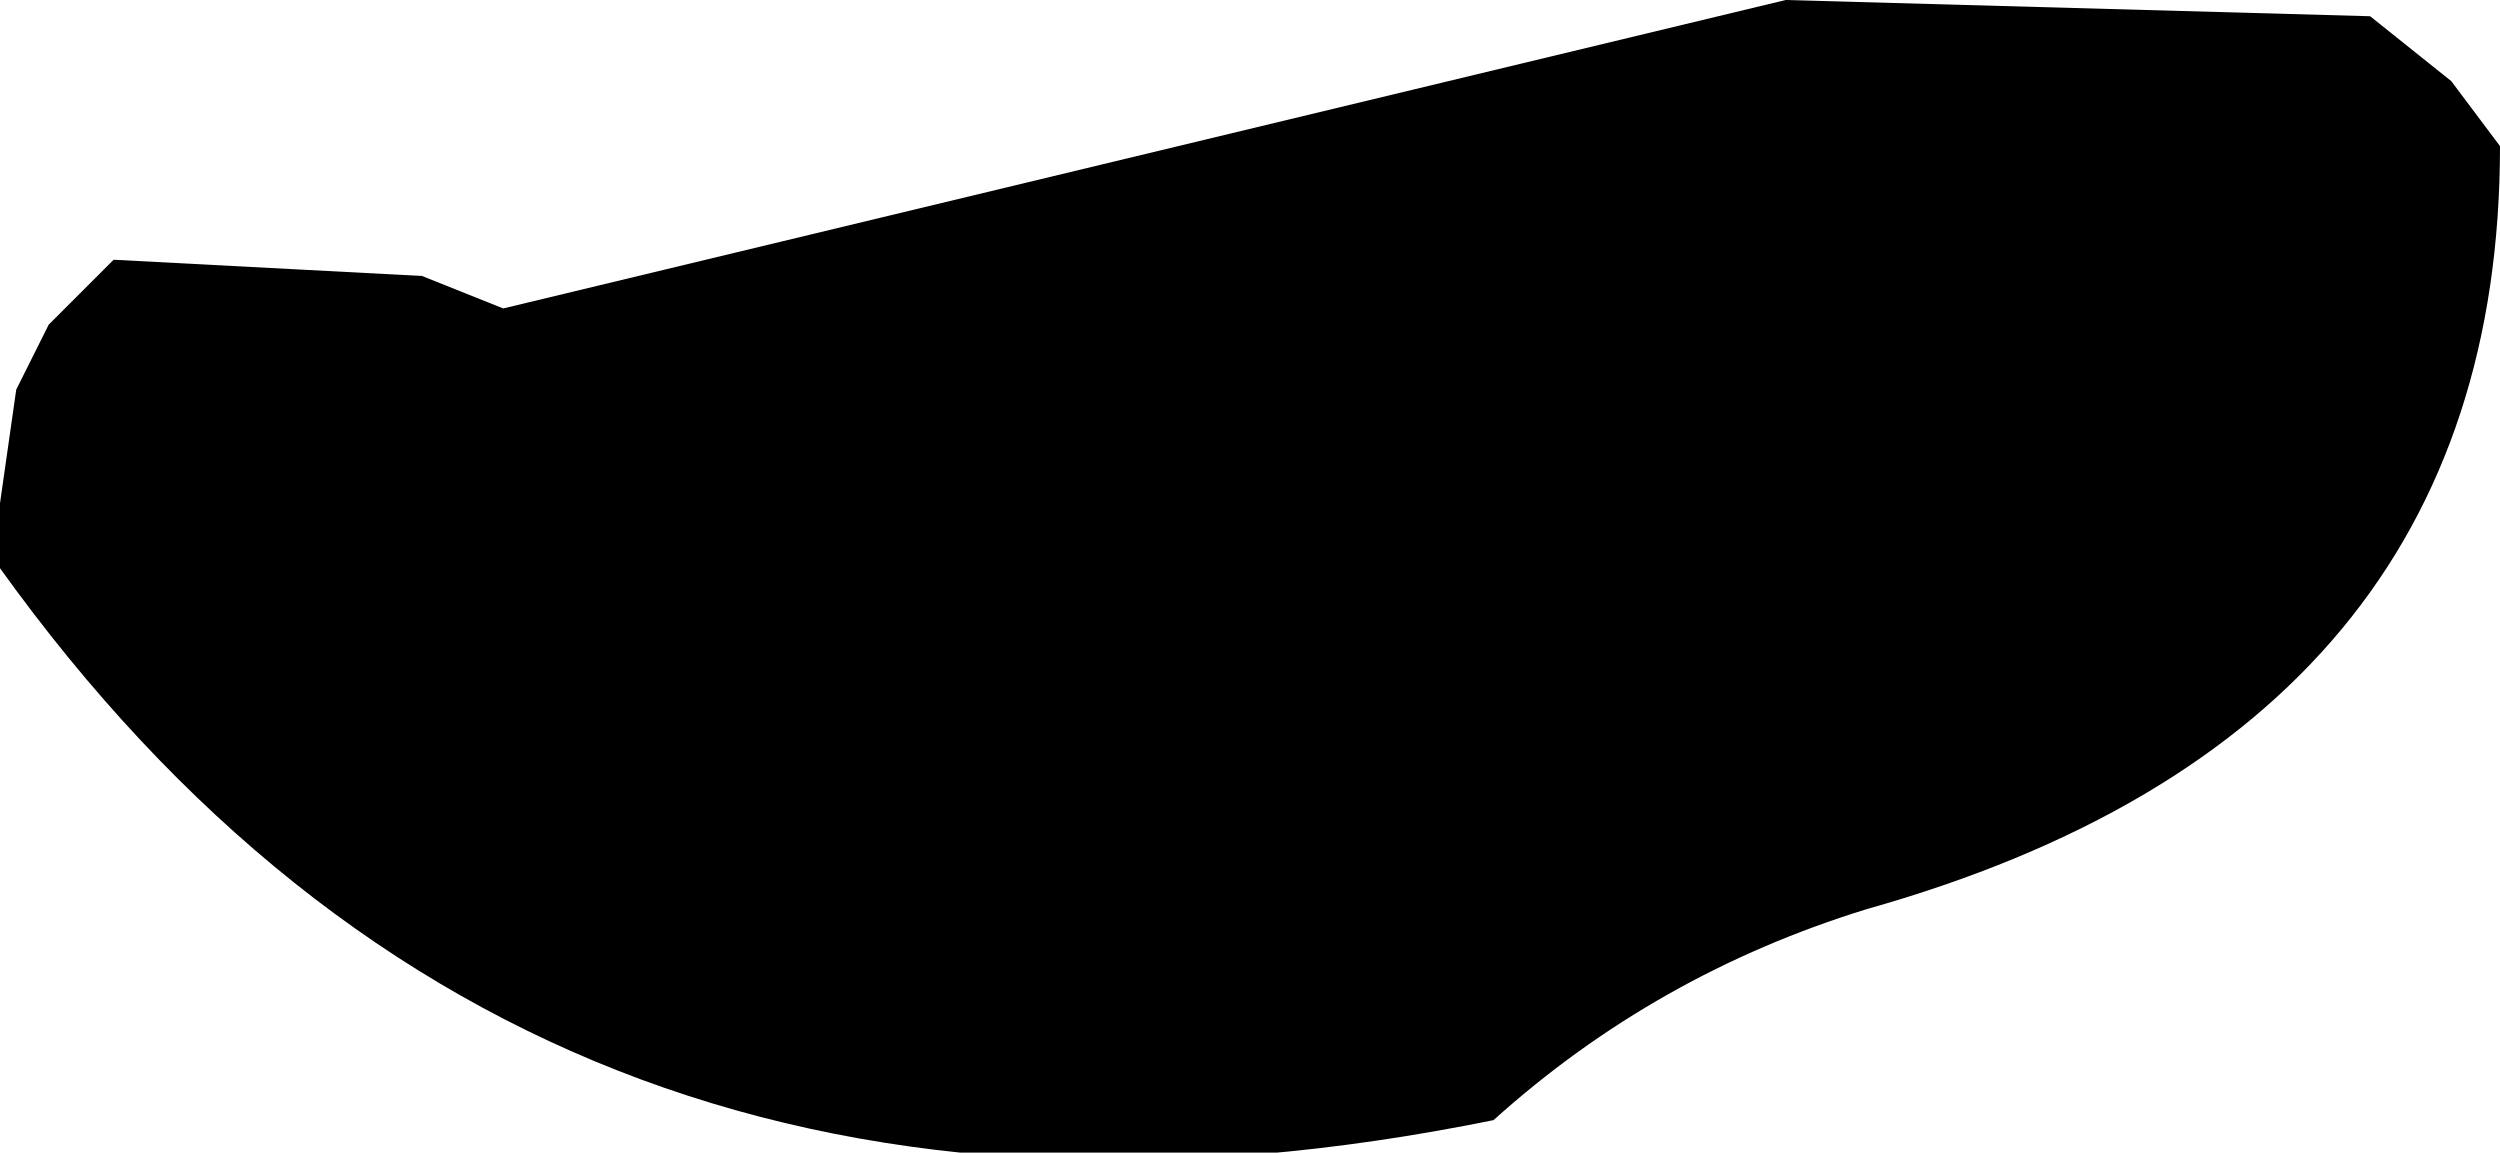 <?xml version="1.0" encoding="UTF-8" standalone="no"?>
<svg xmlns:xlink="http://www.w3.org/1999/xlink" height="3.55px" width="7.7px" xmlns="http://www.w3.org/2000/svg">
  <g transform="matrix(1.0, 0.0, 0.0, 1.0, -92.75, -22.5)">
    <path d="M94.3 23.45 L98.25 22.5 100.05 22.55 100.3 22.75 100.45 22.95 Q100.45 24.75 98.5 25.3 97.85 25.5 97.35 25.95 94.4 26.55 92.75 24.25 L92.75 24.05 92.8 23.7 92.9 23.5 93.1 23.3 94.05 23.35 94.3 23.45" fill="#000000" fill-rule="evenodd" stroke="none"/>
  </g>
</svg>
